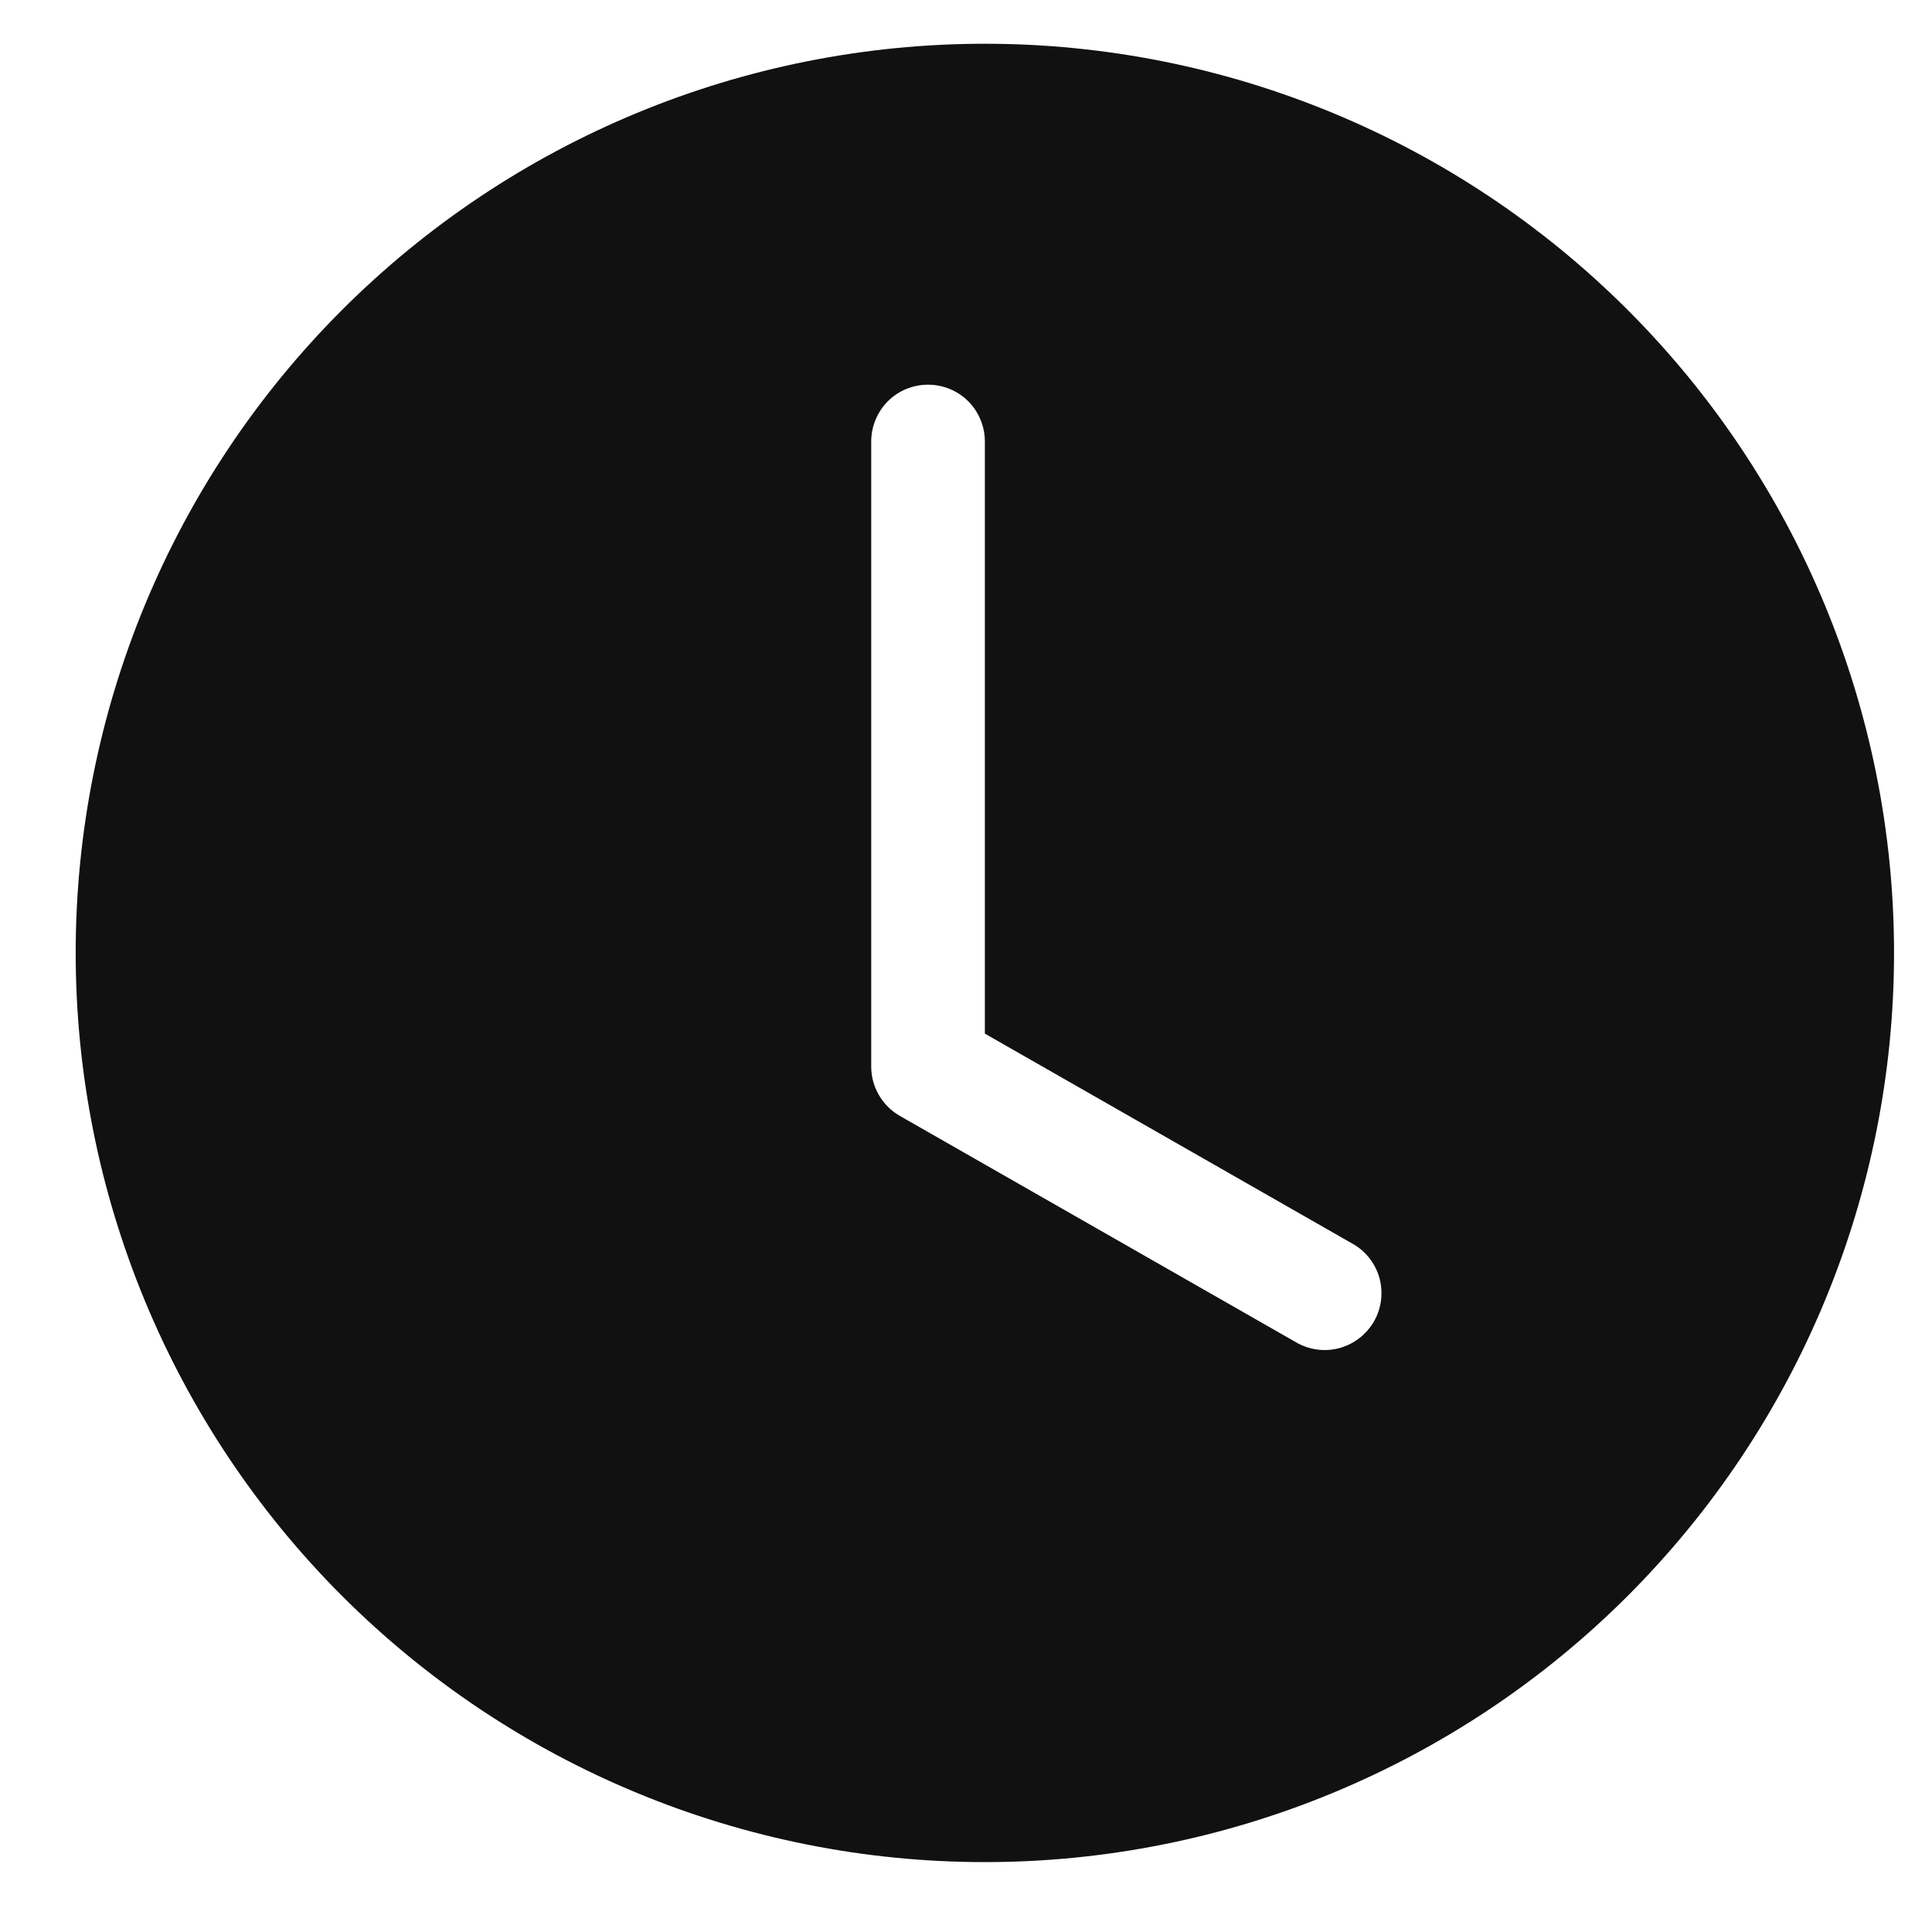 <svg width="17" height="17" viewBox="0 0 17 17" fill="none" xmlns="http://www.w3.org/2000/svg">
<g clip-path="url(#clip0_284_1162)">
<path d="M16.666 8.385C16.666 10.507 15.823 12.541 14.323 14.042C12.823 15.542 10.788 16.385 8.666 16.385C6.544 16.385 4.509 15.542 3.009 14.042C1.509 12.541 0.666 10.507 0.666 8.385C0.666 6.263 1.509 4.228 3.009 2.728C4.509 1.228 6.544 0.385 8.666 0.385C10.788 0.385 12.823 1.228 14.323 2.728C15.823 4.228 16.666 6.263 16.666 8.385ZM8.666 3.885C8.666 3.752 8.613 3.625 8.52 3.531C8.426 3.437 8.299 3.385 8.166 3.385C8.033 3.385 7.906 3.437 7.812 3.531C7.719 3.625 7.666 3.752 7.666 3.885V9.385C7.666 9.473 7.689 9.559 7.734 9.636C7.778 9.712 7.841 9.775 7.918 9.819L11.418 11.819C11.533 11.881 11.668 11.896 11.793 11.86C11.918 11.824 12.025 11.74 12.09 11.627C12.155 11.514 12.172 11.379 12.14 11.253C12.107 11.127 12.026 11.018 11.914 10.951L8.666 9.095V3.885Z" fill="#111111"/>
</g>
<defs>
<clipPath id="clip0_284_1162">
<rect width="16" height="16" fill="white" transform="translate(0.666 0.385)"/>
</clipPath>
</defs>
</svg>
